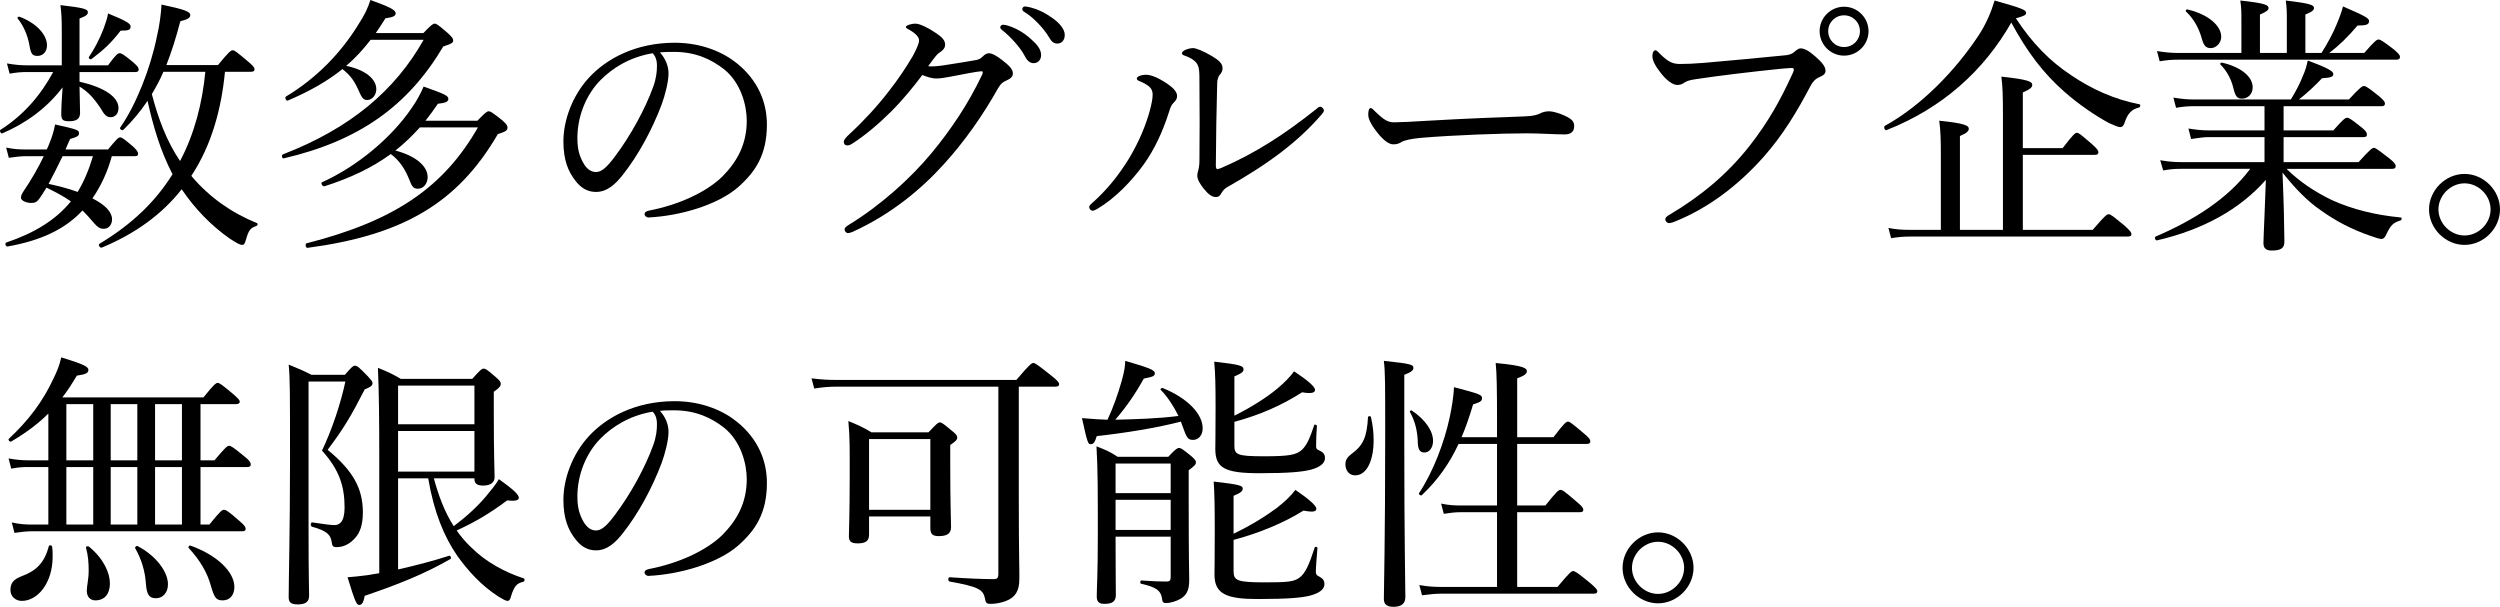 <?xml version="1.0" encoding="UTF-8"?><svg id="b" xmlns="http://www.w3.org/2000/svg" width="557.99" height="135.44" viewBox="0 0 557.99 135.44"><defs><style>.d{stroke-width:0px;}</style></defs><g id="c"><path class="d" d="M17.75,18.24c5.58,1.26,8.7,3.42,8.7,5.88,0,1.2-.72,2.04-1.74,2.04-.84,0-1.38-.42-2.28-2.04-1.62-2.4-2.76-3.6-4.68-4.8.06,3.48.12,5.1.12,5.88,0,1.32-.78,1.86-2.46,1.86-1.44,0-1.74-.36-1.74-1.68,0-.9.06-2.7.3-5.88-3.6,4.74-8.28,8.04-13.44,10.26-.36.12-.72-.6-.42-.78,5.16-3.3,8.94-7.68,11.76-12.9h-5.76c-1.26,0-2.28.06-3.96.36l-.6-2.28c1.8.3,2.94.42,4.5.42h7.74v-7.44c0-2.94-.06-4.02-.3-6,5.22.6,6.12.9,6.12,1.56,0,.54-.3.84-1.86,1.44v10.44h6.36c1.8-2.46,2.22-2.7,2.58-2.7.42,0,.9.24,3.06,2.04.96.84,1.2,1.2,1.2,1.56,0,.42-.18.6-.78.6h-12.42v2.16ZM24.95,34.86c-.9,3.36-2.34,6.54-4.32,9.42,2.88,1.44,4.38,3.06,4.38,4.68,0,1.2-.78,2.1-1.8,2.1-1.08,0-1.38-.24-3.42-2.64-.42-.48-.9-.96-1.38-1.44-3.9,4.2-9.3,6.72-16.74,8.04-.42.06-.66-.78-.24-.9,6.24-2.1,11.04-5.04,14.4-9.18-1.74-1.2-3.6-2.16-5.46-3.06-.48.84-1.02,1.62-1.5,2.34-.6.84-1.02,1.08-1.86,1.08-1.08,0-2.34-.48-2.34-1.2,0-.3.18-.78.48-1.26,1.8-2.64,3.42-5.46,4.62-7.98h-3.9c-1.26,0-2.22.12-3.9.36l-.6-2.28c1.74.36,2.88.42,4.44.42h4.62c.18-.36.36-.72.48-1.08.78-1.86,1.14-3.18,1.38-4.5,5.16,1.14,5.34,1.26,5.34,1.98,0,.54-.36.78-1.98,1.26-.36.78-.72,1.56-1.02,2.34h9.48c1.92-2.34,2.34-2.7,2.7-2.7.42,0,.9.36,2.88,2.04.84.78,1.14,1.26,1.14,1.62s-.18.54-.78.54h-5.1ZM6.53,9.9c-.36-1.98-1.26-4.14-2.58-5.76-.18-.18.12-.48.36-.42,3.72,1.38,6.18,3.96,6.18,6.42,0,1.38-.9,2.34-2.1,2.34s-1.5-.42-1.86-2.58ZM13.97,34.86c-1.02,2.1-2.04,4.14-3.12,6.18,2.16.48,4.38,1.02,6.48,1.8,1.5-2.46,2.58-5.16,3.42-7.98h-6.78ZM19.85,12.72c1.08-1.56,2.4-4.02,3.24-6.24.48-1.32.96-2.7,1.02-3.48,4.02,1.62,5.04,2.28,5.04,2.88,0,.78-.36.96-2.22.96-2.1,2.7-3.66,4.2-6.54,6.36-.24.18-.72-.24-.54-.48ZM42.89,39.48c3.84,4.5,8.7,7.98,14.46,10.32.3.12.12.54-.18.66-1.26.42-1.68.9-2.28,3.06-.3.96-.42,1.14-.9,1.14-.42,0-1.2-.42-2.76-1.44-4.02-2.82-7.68-6.54-10.68-10.98-4.38,5.58-10.32,9.9-17.82,13.02-.36.18-.9-.6-.54-.84,7.38-4.44,12.54-9.48,16.32-15.54-2.7-5.16-4.32-10.68-5.58-16.38-1.56,2.34-3.36,4.5-5.4,6.48-.24.24-.9-.18-.72-.48,3.6-5.16,6.78-13.26,8.22-20.4.6-2.58.9-4.98,1.02-7.08,5.1,1.08,6.42,1.56,6.42,2.34,0,.6-.54.96-2.22,1.38-.96,3.66-1.98,6.9-3.12,9.78h11.52c2.46-3,2.88-3.3,3.3-3.3s.78.3,3.36,2.46c1.2,1.02,1.5,1.38,1.5,1.8,0,.36-.24.54-.84.54h-5.76c-.78,8.16-2.94,16.32-7.5,23.22l.18.24ZM36.47,16.02c-.72,1.74-1.62,3.36-2.58,4.98,1.38,5.28,3.24,10.44,6.3,14.94,3.24-6.12,4.98-13.02,5.64-19.92h-9.36Z"/><path class="d" d="M82.73,8.88c-1.62,2.1-3.42,4.08-5.46,5.82,4.32.9,6.72,2.94,6.72,5.22,0,1.26-.9,2.4-2.04,2.4-.78,0-1.14-.42-1.68-1.62-1.08-2.52-1.98-3.84-3.84-5.28-3.36,2.7-7.26,4.92-12.18,7.02-.36.18-.78-.66-.42-.9,6.72-4.02,12.24-9.66,16.2-16.14,1.26-1.92,2.1-3.6,2.64-5.4,4.2,1.5,5.64,2.22,5.64,2.94,0,.6-.48.9-2.28,1.14-.72,1.14-1.44,2.28-2.16,3.3h10.62c1.8-1.86,2.16-2.1,2.52-2.1.42,0,.78.24,3,2.16.9.84,1.14,1.2,1.14,1.56,0,.54-.24.72-2.22,1.38-7.86,13.26-18.78,21.06-35.58,24.96-.42.12-.6-.72-.18-.9,14.94-5.76,25.02-14.22,31.38-25.56h-11.82ZM93.71,28.44c-1.68,1.86-3.48,3.6-5.46,5.16,4.56,1.2,7.2,3.48,7.2,5.94,0,1.38-.9,2.58-2.16,2.58-.96,0-1.32-.36-1.92-1.98-.96-2.4-2.16-4.26-4.14-5.76-4.2,3.06-9,5.34-14.82,7.2-.42.12-.9-.72-.54-.9,7.98-3.6,15.54-10.02,19.92-16.44,1.2-1.68,2.1-3.36,2.76-4.92,4.74,1.68,5.52,2.04,5.52,2.76,0,.6-.6.9-2.34,1.08-.9,1.32-1.8,2.58-2.76,3.78h11.58c1.8-1.86,2.16-2.1,2.52-2.1.42,0,.78.24,3,1.98,1.02.9,1.2,1.26,1.2,1.62,0,.66-.3.9-2.16,1.5-9,15.48-21.3,22.56-42.48,25.38-.42.06-.6-.9-.18-1.02,19.74-5.04,30.6-12.54,38.22-25.86h-12.96Z"/><path class="d" d="M149.21,16.38c0,1.92-.78,4.92-1.56,7.02-2.16,5.7-5.22,11.28-8.58,15.54-1.68,2.16-3.54,3.9-6.06,3.9-1.74,0-3.24-.78-4.5-2.4-1.68-2.1-2.76-4.68-2.76-8.88,0-4.62,1.92-10.08,5.64-14.16,3.9-4.26,10.44-7.86,19.2-7.86,6.18,0,10.98,2.22,13.92,4.62,4.68,3.78,6.66,8.7,6.66,13.62,0,6.78-2.58,10.62-6.48,14.04-4.44,3.84-12.66,6.36-19.98,6.72-.42,0-.84-.36-.84-.72,0-.48.3-.66,1.08-.84,6.24-1.2,12.6-3.96,16.32-7.62,3.24-3.3,5.4-7.14,5.4-12.42,0-3.48-1.32-8.46-5.04-11.46-2.82-2.22-6.36-3.9-11.16-3.9-1.26,0-2.16,0-3.18.12,1.26,1.38,1.92,3.06,1.92,4.68ZM134.09,17.82c-3.36,3.36-5.22,8.28-5.22,12.96,0,2.58.48,4.08,1.32,5.58.66,1.2,1.62,2.04,2.82,2.04,1.26,0,2.46-1.08,4.2-3.42,3.54-4.68,6.84-10.74,8.58-15.6.72-1.98.84-3.48.84-4.74,0-1.44-.48-2.28-.96-2.76-5.34.9-9.12,3.48-11.58,5.94Z"/><path class="d" d="M198.89,24.9c-2.7,2.7-5.82,5.34-8.64,7.14-.54.36-.9.42-1.14.42-.48,0-.78-.3-.78-.84,0-.42.54-1.02,1.38-1.8,2.94-2.7,6.12-6.12,8.64-9.42,2.04-2.58,3.84-5.28,5.4-7.92.9-1.68,1.38-2.82,1.38-3.48s-.6-1.44-2.16-2.34c-.42-.24-.78-.36-.78-.66s1.08-.72,2.16-.72c.9,0,2.82.9,4.56,2.1,1.44.96,2.04,1.68,2.04,2.58,0,.66-.36,1.2-1.2,1.74-.6.36-.9.78-2.58,3.06.3.06.48.06.78.06.72,0,2.04-.12,3.42-.36,2.7-.42,4.56-.72,6.6-1.08.6-.12,1.02-.42,1.38-.78.48-.48.9-.72,1.38-.72.72,0,1.86.66,3.06,1.62,1.38,1.08,2.28,1.92,2.28,2.88,0,.78-.6,1.2-1.38,1.56-1.02.48-1.2.6-1.92,1.74-3.42,6.12-7.62,12.06-12.12,16.98-5.04,5.58-11.76,11.16-20.28,15.06-.42.18-.78.3-1.14.3s-.72-.42-.72-.78.24-.6.78-.96c7.2-4.38,13.92-10.44,18.6-16.08,4.32-5.22,8.22-10.98,11.34-17.58.06-.18.12-.36.12-.48s-.12-.24-.3-.24c-.9.06-4.2.66-6.54,1.14-1.38.24-2.46.48-3.54.48-.9,0-1.92-.3-3.12-.78-1.92,2.58-4.32,5.52-6.96,8.16ZM224.87,5.7c1.62.48,3.42,1.38,5.22,3,1.44,1.26,2.28,2.34,2.28,3.6,0,.96-.6,1.8-1.68,1.8-.78,0-1.44-.54-1.98-1.62-.9-1.8-3.3-4.44-5.04-5.76-.24-.18-.42-.42-.42-.6,0-.3.24-.6.66-.6.36,0,.78.12.96.18ZM230.09,1.68c1.62.42,3.12,1.14,4.8,2.34,1.44,1.02,2.76,2.4,2.76,3.78,0,1.2-.72,1.92-1.62,1.92-.78,0-1.26-.3-1.92-1.44-1.08-1.86-3.48-4.44-5.52-5.64-.24-.12-.42-.36-.42-.6,0-.3.24-.6.6-.6.3,0,.78.12,1.32.24Z"/><path class="d" d="M256.49,19.32c-.66-.54-1.38-.9-2.28-1.26-.3-.12-.48-.3-.48-.54,0-.48,1.08-.84,1.98-.84,1.26,0,2.82.66,4.86,2.04,1.26.84,2.16,1.8,2.16,2.7,0,.54-.24,1.02-.78,1.5-.54.54-.72,1.08-1.02,2.04-1.44,4.5-3.24,8.34-5.58,11.64-2.64,3.66-6.36,7.62-10.44,10.02-.36.18-.72.42-1.08.42-.3,0-.72-.42-.72-.78,0-.3.12-.48.6-.9,3.36-2.94,6.06-6.36,8.34-10.08,2.28-3.84,3.72-7.44,4.56-10.5.42-1.56.66-2.76.66-3.66,0-.78-.24-1.32-.78-1.8ZM270.53,12.54c1.5.9,2.34,1.62,2.34,2.7,0,.54-.24,1.08-.66,1.5-.24.24-.54,1.02-.54,1.86-.18,6.24-.24,11.64-.3,18.42,0,.48.18.72.3.72.18,0,.48-.06,1.02-.3,7.62-3.3,14.04-7.5,21-13.02.42-.36.66-.6,1.02-.6.3,0,.78.48.78.84,0,.24-.24.6-.42.78-5.28,6.18-12,11.16-21.24,16.38-.6.36-.9.78-1.2,1.26-.36.66-.66.9-1.26.9-.84,0-1.62-.54-2.7-1.86-.84-1.08-1.44-2.04-1.44-2.94,0-.3.06-.66.18-1.02.12-.42.3-1.2.3-2.28.06-5.46.06-11.46,0-17.52,0-2.16,0-3.06-.42-3.9-.36-.78-1.32-1.5-2.88-2.04-.36-.12-.6-.24-.6-.54,0-.6,1.5-1.14,2.52-1.14.54,0,2.22.6,4.2,1.8Z"/><path class="d" d="M310.97,32.22c-1.2,0-2.64-1.32-4.2-3.48-.78-1.08-1.38-2.22-1.38-3.12,0-.78.12-1.5.54-1.5.3,0,.54.3.96.72,2.1,2.04,2.94,2.46,4.32,2.46,1.26,0,3.54-.12,7.62-.36,8.16-.48,16.26-.78,21.36-.96,2.04-.06,3-.36,3.66-.72.48-.24,1.2-.42,1.86-.42.6,0,1.44.18,2.46.54,2.82,1.08,3.18,1.74,3.18,2.82,0,1.2-.78,1.8-2.1,1.8-2.28,0-5.52-.24-8.46-.24-5.34,0-15.96.36-23.82,1.02-1.92.18-3.54.54-4.14.9-.42.3-1.02.54-1.86.54Z"/><path class="d" d="M371.69,48.96c0-.42.36-.72,1.02-1.08,6.84-4.08,12.72-8.88,17.82-15.36,4.26-5.46,6.9-10.32,9.36-15.66.3-.6.48-1.02.48-1.38,0-.24-.24-.3-.6-.3-.3,0-1.02.06-2.4.18-5.94.6-13.98,1.56-18.66,2.28-1.74.24-2.28.48-2.82.84-.54.36-.9.48-1.56.48-.96,0-2.46-1.02-3.9-3-1.08-1.38-1.62-2.52-1.62-3.42,0-1.02.42-1.32.66-1.32.3,0,.72.48,1.2.96,1.74,1.68,2.7,2.1,4.32,2.1,1.44,0,2.94-.06,5.22-.24,6.06-.54,12.18-1.08,18.06-1.68.96-.06,1.68-.3,2.16-.72.48-.42.96-.84,1.44-.84.84,0,1.8.48,3.3,1.8,1.44,1.26,2.28,2.22,2.28,3.24,0,.72-.66,1.08-1.38,1.38-.96.42-1.5,1.08-1.98,1.98-3,5.7-6.06,10.8-10.32,15.66-5.82,6.6-12.6,11.64-19.92,14.58-.54.24-1.08.36-1.32.36-.42,0-.84-.42-.84-.84ZM417.05,6.96c0,3-2.46,5.46-5.46,5.46s-5.46-2.46-5.46-5.46,2.46-5.46,5.46-5.46,5.46,2.46,5.46,5.46ZM408.05,6.96c0,1.98,1.56,3.54,3.54,3.54s3.54-1.56,3.54-3.54-1.56-3.54-3.54-3.54-3.54,1.56-3.54,3.54Z"/><path class="d" d="M462.29,16.8c4.62,3.12,9.66,5.4,15.24,6.48.3.06.18.66-.12.72-1.74.42-2.58,1.44-3.24,3.48-.24.66-.54.9-.96.9s-1.26-.36-2.46-.9c-2.82-1.5-6.78-4.14-10.08-7.08-4.56-4.02-8.16-8.7-11.76-15.36-6.12,10.74-15.36,19.08-27.84,24-.42.18-.72-.78-.36-.96,8.28-4.56,15.72-12.42,20.7-19.86,1.86-2.76,3-5.52,3.78-8.1,6.18,1.74,7.02,2.1,7.02,2.76,0,.48-.48.72-2.28,1.2,3.66,5.58,7.62,9.6,12.36,12.72ZM467.09,51.3c2.76-3.24,3.18-3.48,3.54-3.48.42,0,.78.24,3.6,2.58,1.2,1.08,1.5,1.5,1.5,1.86s-.24.54-.78.54h-48.66c-1.56,0-2.64.12-4.2.36l-.6-2.28c1.86.36,3.12.42,4.74.42h6.96v-16.92c0-3.12-.06-5.22-.36-7.44,5.94.6,6.6,1.14,6.6,1.8,0,.48-.42.96-1.98,1.62v20.94h9.6v-25.2c0-4.56-.06-6.9-.36-9,6.18.66,6.9,1.14,6.9,1.86,0,.54-.48.96-2.1,1.68v12.42h8.88c2.4-3.12,2.82-3.42,3.18-3.42.42,0,.78.3,3.36,2.52,1.14,1.02,1.44,1.44,1.44,1.8,0,.42-.18.6-.78.6h-16.08v16.74h15.6Z"/><path class="d" d="M510.35,37.68c2.88,2.88,6.36,5.16,10.08,6.96,4.62,2.1,9.78,3.36,15.42,3.9.3,0,.24.54-.06.66-1.68.54-2.16.96-3.3,3.36-.24.48-.54.78-.96.78s-1.32-.3-2.52-.72c-4.02-1.38-7.74-3.3-11.04-5.7-3-2.04-5.76-4.92-8.52-8.4.12,3.36.24,6.06.3,8.7.06,3.42.12,5.88.12,6.72,0,1.44-.78,1.98-2.82,1.98-1.32,0-1.86-.54-1.86-1.68,0-.9.12-2.88.24-6.18.12-2.52.18-5.22.3-7.92-5.82,6.6-13.98,11.1-24.24,13.5-.42.12-.72-.66-.36-.84,8.52-3.66,16.08-8.4,21.12-15.12h-15.42c-1.32,0-2.34.06-4.02.36l-.66-2.28c1.8.3,3,.42,4.56.42h18.72v-5.58h-12.36c-1.26,0-2.28.18-4.02.42l-.6-2.34c1.86.3,3,.42,4.56.42h12.42v-5.4h-15.6c-1.38,0-2.46.06-4.14.36l-.6-2.28c1.86.3,3.06.42,4.62.42h21.6c1.14-1.86,2.04-3.6,2.64-5.16.6-1.26.9-2.46,1.14-3.54,4.02,1.5,5.7,2.34,5.7,3,0,.6-.42.84-2.52.96-1.68,1.8-3.48,3.42-5.16,4.74h11.16c2.52-2.76,3-3,3.36-3s.84.24,3.3,2.22c1.14.96,1.38,1.32,1.38,1.68,0,.42-.18.6-.78.6h-21.84v5.4h11.1c2.28-2.58,2.7-2.82,3.06-2.82.42,0,.84.24,3.18,2.1,1.02.78,1.26,1.26,1.26,1.62,0,.42-.18.6-.78.6h-17.82v5.58h16.74c2.58-2.88,3.06-3.18,3.42-3.18s.78.3,3.42,2.34c1.14.9,1.44,1.32,1.44,1.74s-.24.6-.78.6h-23.58ZM518.15,11.82c1.32-2.1,2.58-4.38,3.42-6.48.66-1.56,1.14-2.94,1.38-3.9,4.56,1.98,5.82,2.58,5.82,3.24,0,.78-.54,1.02-2.58,1.02-2.16,2.58-4.2,4.5-6.3,6.12h7.8c2.4-2.76,2.82-3,3.18-3,.42,0,.84.24,3.36,2.16,1.14.96,1.44,1.32,1.44,1.74,0,.36-.24.6-.78.6h-48.54c-1.44,0-2.58.06-4.32.36l-.6-2.28c1.92.3,3.18.42,4.8.42h14.04v-6.96c0-2.34,0-3-.24-4.74,5.64.6,6.3,1.02,6.3,1.68,0,.42-.36.78-1.92,1.44v8.58h6v-6.96c0-2.34,0-3-.24-4.74,5.64.66,6.3,1.02,6.3,1.68,0,.42-.3.78-1.92,1.44v8.58h3.6ZM491.51,8.88c-.66-2.52-1.86-4.68-3.6-6.3-.18-.18.06-.54.3-.48,4.62,1.08,7.56,3.6,7.56,6.12,0,1.32-1.08,2.52-2.34,2.52-1.02,0-1.5-.48-1.92-1.86ZM498.53,19.86c-.48-2.1-1.44-3.96-2.94-5.46-.18-.18.12-.48.36-.42,4.2.96,6.84,3.12,6.84,5.52,0,1.56-1.14,2.52-2.4,2.52-1.02,0-1.44-.48-1.86-2.16Z"/><path class="d" d="M557.99,46.74c0,4.26-3.66,7.92-7.92,7.92s-7.92-3.66-7.92-7.92,3.66-7.92,7.92-7.92,7.92,3.66,7.92,7.92ZM544.25,46.74c0,3.12,2.7,5.82,5.82,5.82s5.82-2.7,5.82-5.82-2.7-5.82-5.82-5.82-5.82,2.7-5.82,5.82Z"/><path class="d" d="M10.79,92.3c-2.28,2.28-4.92,4.26-8.28,6.24-.3.18-.78-.36-.54-.6,4.44-4.14,7.62-8.4,9.96-13.44.78-1.56,1.38-3.06,1.74-4.74,4.92,1.5,6.06,2.1,6.06,2.76,0,.72-.48,1.02-2.58,1.32-1.08,1.8-2.1,3.42-3.24,4.86h31.5c2.34-2.94,2.82-3.24,3.18-3.24s.84.3,3.42,2.46c1.14,1.02,1.5,1.38,1.5,1.74s-.3.54-.9.54h-7.86v12.54h3.12c2.46-2.94,2.88-3.24,3.24-3.24.42,0,.84.24,3.48,2.4,1.14.9,1.38,1.38,1.38,1.74,0,.42-.24.6-.84.6h-10.38v12.84h1.98c2.46-3.06,2.88-3.3,3.24-3.3.42,0,.84.18,3.36,2.4,1.26,1.02,1.5,1.5,1.5,1.86s-.24.54-.78.54H7.25c-1.38,0-2.4.12-4.02.36l-.6-2.34c1.86.42,3.06.48,4.62.48h3.54v-12.84h-4.44c-1.32,0-2.34.06-3.84.36l-.6-2.28c1.74.3,2.88.42,4.44.42h4.44v-10.44ZM2.33,131.72c0-1.5.6-2.4,2.52-3.12,3.3-1.2,5.1-3.06,6.06-6.72.06-.3.66-.18.72.12.12.78.12,1.56.12,2.22,0,5.88-3.3,9.9-6.9,9.9-1.38,0-2.52-1.02-2.52-2.4ZM14.81,90.2v12.54h6v-12.54h-6ZM14.81,104.24v12.84h6v-12.84h-6ZM19.37,131.84c0-1.02.42-2.58.42-4.44s-.12-3.42-.6-5.16c-.06-.3.42-.42.66-.24,3.3,2.7,4.68,5.88,4.68,8.22s-1.2,3.78-3.24,3.78c-1.14,0-1.92-.78-1.92-2.16ZM24.71,90.2v12.54h5.94v-12.54h-5.94ZM24.71,104.24v12.84h5.94v-12.84h-5.94ZM32.57,130.34c-.18-2.88-1.02-5.58-2.4-7.98-.12-.24.3-.6.54-.48,4.14,2.16,6.78,5.76,6.78,8.52,0,1.86-1.14,3.18-2.76,3.12-1.38,0-1.98-.78-2.16-3.18ZM34.61,90.2v12.54h6v-12.54h-6ZM34.61,104.24v12.84h6v-12.84h-6ZM47.09,130.82c-.84-3.06-2.4-5.7-4.98-8.52-.18-.18.12-.6.36-.54,5.94,2.1,9.84,5.88,9.84,9.24,0,1.74-.96,3-2.58,3-1.44,0-1.86-.48-2.64-3.18Z"/><path class="d" d="M68.87,119c0,9.48.12,12.3.12,13.98,0,1.32-.78,1.92-2.52,1.92-1.56,0-2.04-.48-2.04-1.62,0-3.42.3-15.42.3-30.6s0-18.3-.3-21.3c2.16.9,3.12,1.26,5.1,2.28h7.44c1.56-1.8,1.86-2.04,2.22-2.04.54,0,.96.36,2.82,2.28.84.9,1.14,1.26,1.14,1.62,0,.54-.48.9-1.74,1.38-3.06,5.94-4.5,8.46-8.28,13.5,5.7,4.68,7.86,8.64,7.86,13.98,0,2.64-.6,4.5-1.74,5.7-1.08,1.26-2.52,2.04-4.14,2.04-.78,0-.96-.24-1.08-1.14-.24-1.68-1.14-2.52-4.38-3.42-.42-.12-.36-1.02.06-.96,2.4.36,4.08.6,4.98.6.6,0,1.02-.24,1.38-.6.54-.54.84-1.74.84-3.3,0-4.74-1.14-8.4-5.04-12.72,2.22-4.68,4.14-10.38,5.22-15.42h-8.22v33.84ZM88.85,127.1c3.96-.9,8.1-1.98,11.4-3.06.3-.12.54.6.3.72-5.94,3.42-11.76,5.7-19.14,8.22-.3,1.5-.6,2.04-1.26,2.04-.54,0-.9-.66-2.58-6.18,1.14-.06,2.64-.24,4.56-.48.78-.12,1.62-.3,2.52-.42v-25.86c0-8.28-.06-14.46-.3-19.98,2.22.9,3.06,1.26,5.1,2.46h15.96c1.86-2.1,2.16-2.28,2.52-2.28.42,0,.78.18,2.76,1.92.9.78,1.08,1.08,1.08,1.44,0,.48-.24.9-1.56,1.8v4.74c0,9.3.18,13.14.18,14.34s-.96,1.86-2.58,1.86c-1.32,0-1.92-.48-1.92-1.44v-.18h-9.06c1.02,3.72,2.34,7.44,4.44,10.68,2.94-2.22,5.34-4.44,7.2-6.66,1.14-1.38,2.16-2.58,2.88-3.84,3.36,2.4,4.44,3.48,4.44,4.14,0,.54-.6.84-2.58.6-3.78,2.82-7.08,4.8-11.28,6.72.9,1.32,1.98,2.58,3.18,3.72,3.36,3.36,7.68,5.64,11.76,6.96.36.12.24.72-.12.78-1.44.36-1.98.96-2.7,3.24-.18.78-.42,1.02-.78,1.02-.42,0-1.08-.42-2.1-1.02-3.72-2.4-6.72-5.7-9.12-9.06-2.88-4.2-5.16-9.54-6.48-17.28h-6.72v20.34ZM105.89,86.06h-17.04v8.64h17.04v-8.64ZM88.85,105.26h17.04v-9.06h-17.04v9.06Z"/><path class="d" d="M149.21,96.38c0,1.92-.78,4.92-1.56,7.02-2.16,5.7-5.22,11.28-8.58,15.54-1.68,2.16-3.54,3.9-6.06,3.9-1.74,0-3.24-.78-4.5-2.4-1.68-2.1-2.76-4.68-2.76-8.88,0-4.62,1.92-10.08,5.64-14.16,3.9-4.26,10.44-7.86,19.2-7.86,6.18,0,10.98,2.22,13.92,4.62,4.68,3.78,6.66,8.7,6.66,13.62,0,6.78-2.58,10.62-6.48,14.04-4.44,3.84-12.66,6.36-19.98,6.72-.42,0-.84-.36-.84-.72,0-.48.3-.66,1.08-.84,6.24-1.2,12.6-3.96,16.32-7.62,3.24-3.3,5.4-7.14,5.4-12.42,0-3.48-1.32-8.46-5.04-11.46-2.82-2.22-6.36-3.9-11.16-3.9-1.26,0-2.16,0-3.18.12,1.26,1.38,1.92,3.06,1.92,4.68ZM134.09,97.82c-3.36,3.36-5.22,8.28-5.22,12.96,0,2.58.48,4.08,1.32,5.58.66,1.2,1.62,2.04,2.82,2.04,1.26,0,2.46-1.08,4.2-3.42,3.54-4.68,6.84-10.74,8.58-15.6.72-1.98.84-3.48.84-4.74,0-1.44-.48-2.28-.96-2.76-5.34.9-9.12,3.48-11.58,5.94Z"/><path class="d" d="M227.39,110.96c0,13.86.18,16.56.12,18.36,0,2.64-.96,4.02-2.94,4.8-1.02.42-2.34.66-3.42.66-.96,0-1.14-.18-1.32-1.26-.42-1.92-1.44-2.58-7.86-3.72-.42-.06-.42-.96,0-.96,4.26.3,7.68.42,9.84.42.78,0,1.02-.3,1.02-1.14v-41.82h-35.88c-1.92,0-3.3.12-5.22.42l-.6-2.28c2.28.3,3.84.36,5.82.36h39.9c2.94-3.48,3.42-3.78,3.78-3.78.42,0,.84.3,4.02,2.82,1.44,1.14,1.74,1.56,1.74,1.92s-.24.54-.84.54h-8.16v24.66ZM193.97,119.3c0,1.44-.72,1.98-2.58,1.98-1.44,0-1.92-.48-1.92-1.56,0-1.26.18-5.1.18-13.26,0-6.18.06-8.46-.3-12.48,2.22.9,3.18,1.32,5.16,2.52h12.72c1.86-1.98,2.16-2.22,2.52-2.22.42,0,.78.24,2.76,1.92.96.72,1.14,1.08,1.14,1.44,0,.48-.24.78-1.56,1.68v4.5c0,8.46.18,12.54.18,13.8,0,1.44-.84,2.04-2.76,2.04-1.38,0-1.86-.48-1.86-1.8v-2.58h-13.68v4.02ZM207.65,98h-13.68v15.78h13.68v-15.78Z"/><path class="d" d="M259.07,87.02c-.18-.18.18-.48.42-.42,5.52,2.22,8.94,5.76,8.94,9,0,1.5-.9,2.58-2.1,2.58s-1.44-.36-2.46-3.24c-.12-.3-.18-.54-.3-.84-5.28,1.38-12.3,2.52-18.78,3.24-.42,1.44-.78,1.8-1.32,1.8-.6,0-.72-.06-1.98-5.82,2.82.24,3.96.3,5.7.36,1.32-2.82,2.34-5.76,3.18-8.7.54-1.92.78-3.36.78-4.44,5.34,1.56,6.6,2.04,6.6,2.76,0,.6-.3.78-2.46,1.2-1.86,3.36-3.84,6.24-6.36,9.18,4.68-.12,9.42-.24,14.1-.84-1.08-2.22-2.52-4.38-3.96-5.82ZM248.99,119.78c0,7.38.06,10.62.06,13.02,0,1.38-.72,1.98-2.52,1.98-1.32,0-1.74-.54-1.74-1.68,0-1.74.24-5.04.24-13.5,0-9.84,0-14.88-.3-19.98,1.98.78,2.94,1.14,4.74,2.34h11.28c1.62-1.74,2.04-1.98,2.4-1.98.42,0,.78.24,2.64,1.74.9.78,1.14,1.08,1.14,1.44,0,.48-.24.78-1.62,1.8v6.6c0,14.4.12,15.84.12,17.88,0,2.4-.66,3.42-1.92,4.2-1.02.6-2.4.96-3.24.96-.66,0-.84-.18-.96-1.26-.3-1.5-1.2-2.28-4.62-3.06-.3-.06-.24-.72.06-.72,2.64.18,4.08.24,5.64.24.66,0,.9-.24.9-1.02v-9h-12.3ZM261.29,103.46h-12.3v6.6h12.3v-6.6ZM248.99,118.28h12.3v-6.72h-12.3v6.72ZM275.33,127.46c0,2.16.84,2.52,7.08,2.52,4.74,0,6.3-.12,7.5-.96,1.44-.96,2.28-3,3.54-6.84.06-.24.6-.12.6.12-.18,2.16-.36,4.44-.36,5.34,0,.54.18.78.72,1.02.9.48,1.2.96,1.2,1.74,0,1.14-1.2,2.04-3.36,2.58-1.8.42-4.62.72-11.58.72s-9.6-1.14-9.6-5.46c0-1.2.06-2.94.06-9.9,0-5.28-.06-8.28-.24-10.86,5.76.66,6.48.9,6.48,1.56,0,.54-.3.9-2.04,1.62v8.46c3.78-1.8,7.08-3.84,9.66-5.76,1.68-1.32,3.18-2.7,4.14-4.02,3,2.04,4.68,3.54,4.68,4.2-.06.66-.66.84-2.88.42-4.26,2.7-10.08,5.1-15.6,6.54v6.96ZM275.51,99.44c0,2.04.6,2.4,6.6,2.4,5.52,0,7.26-.3,8.46-1.44,1.08-.96,1.8-2.64,2.76-5.52.06-.24.6-.06.6.18-.12,1.5-.18,3.3-.18,4.32-.06.72.18.96.78,1.2.9.42,1.2.9,1.2,1.68,0,1.14-1.14,2.04-3.18,2.58-1.86.48-4.92.78-11.46.78-7.68,0-9.84-1.14-9.84-5.4,0-1.08.06-2.7.06-9.36,0-4.86-.06-7.44-.3-10.14,5.76.66,6.54.9,6.54,1.74,0,.48-.36.84-2.04,1.56v8.76c3.84-1.92,7.14-4.02,9.6-6.06,1.56-1.32,2.88-2.64,3.72-3.84,3,1.98,4.68,3.42,4.68,4.14,0,.66-.84.9-2.88.54-4.62,2.94-9.24,4.98-15.12,6.6v5.28Z"/><path class="d" d="M300.29,103.64c0-.96.42-1.62,1.38-2.34,2.64-1.92,3.42-3.84,3.66-8.16,0-.3.6-.36.66-.06.42,1.8.6,3.54.6,5.16,0,4.5-1.5,7.86-4.14,7.86-1.26,0-2.16-1.02-2.16-2.46ZM313.43,98.06c0,22.68.24,32.22.24,35.22,0,1.44-.9,2.16-2.64,2.16-1.44,0-2.16-.54-2.16-1.74,0-2.82.3-11.94.3-37.26,0-10.86,0-13.44-.3-15.9,6.18.66,6.6.84,6.6,1.62,0,.42-.42.9-2.04,1.5v14.4ZM316.43,98.3c-.12-2.4-.66-4.38-1.74-6.36-.12-.24.24-.42.42-.3,3.06,2.04,4.74,4.56,4.74,6.78,0,1.5-.84,2.58-1.92,2.58s-1.5-.72-1.5-2.7ZM325.55,99.08c-2.04,4.38-4.62,8.04-8.22,11.46-.24.18-.78-.24-.6-.48,3.18-4.8,5.64-11.34,6.84-16.92.48-2.28.84-4.5.96-6.72,6,1.56,6.24,1.74,6.24,2.46,0,.54-.18.84-1.98,1.38-.78,2.64-1.62,5.1-2.58,7.32h7.92v-4.14c0-6.42-.06-10.2-.3-12.42,6.3.6,6.96,1.14,6.96,1.86,0,.48-.48.96-2.16,1.56v13.14h8.1c2.4-3.18,2.88-3.48,3.24-3.48s.78.3,3.48,2.58c1.26,1.02,1.5,1.44,1.5,1.8,0,.42-.18.6-.78.6h-15.54v13.74h6.3c2.58-3.24,3-3.48,3.36-3.48.42,0,.84.24,3.6,2.64,1.26,1.02,1.5,1.44,1.5,1.8s-.18.54-.78.54h-13.98v16.68h9c2.7-3.24,3.12-3.54,3.48-3.54.42,0,.9.3,3.78,2.64,1.32,1.14,1.62,1.5,1.62,1.86s-.18.54-.78.54h-33.66c-1.62,0-2.82.12-4.68.36l-.6-2.28c2.04.36,3.3.42,5.1.42h12.24v-16.68h-7.98c-1.38,0-2.34.12-3.9.36l-.6-2.28c1.74.36,2.88.42,4.44.42h8.04v-13.74h-8.58Z"/><path class="d" d="M377.99,126.74c0,4.26-3.66,7.92-7.92,7.92s-7.92-3.66-7.92-7.92,3.66-7.92,7.92-7.92,7.92,3.66,7.92,7.92ZM364.25,126.74c0,3.12,2.7,5.82,5.82,5.82s5.82-2.7,5.82-5.82-2.7-5.82-5.82-5.82-5.82,2.7-5.82,5.82Z"/></g></svg>